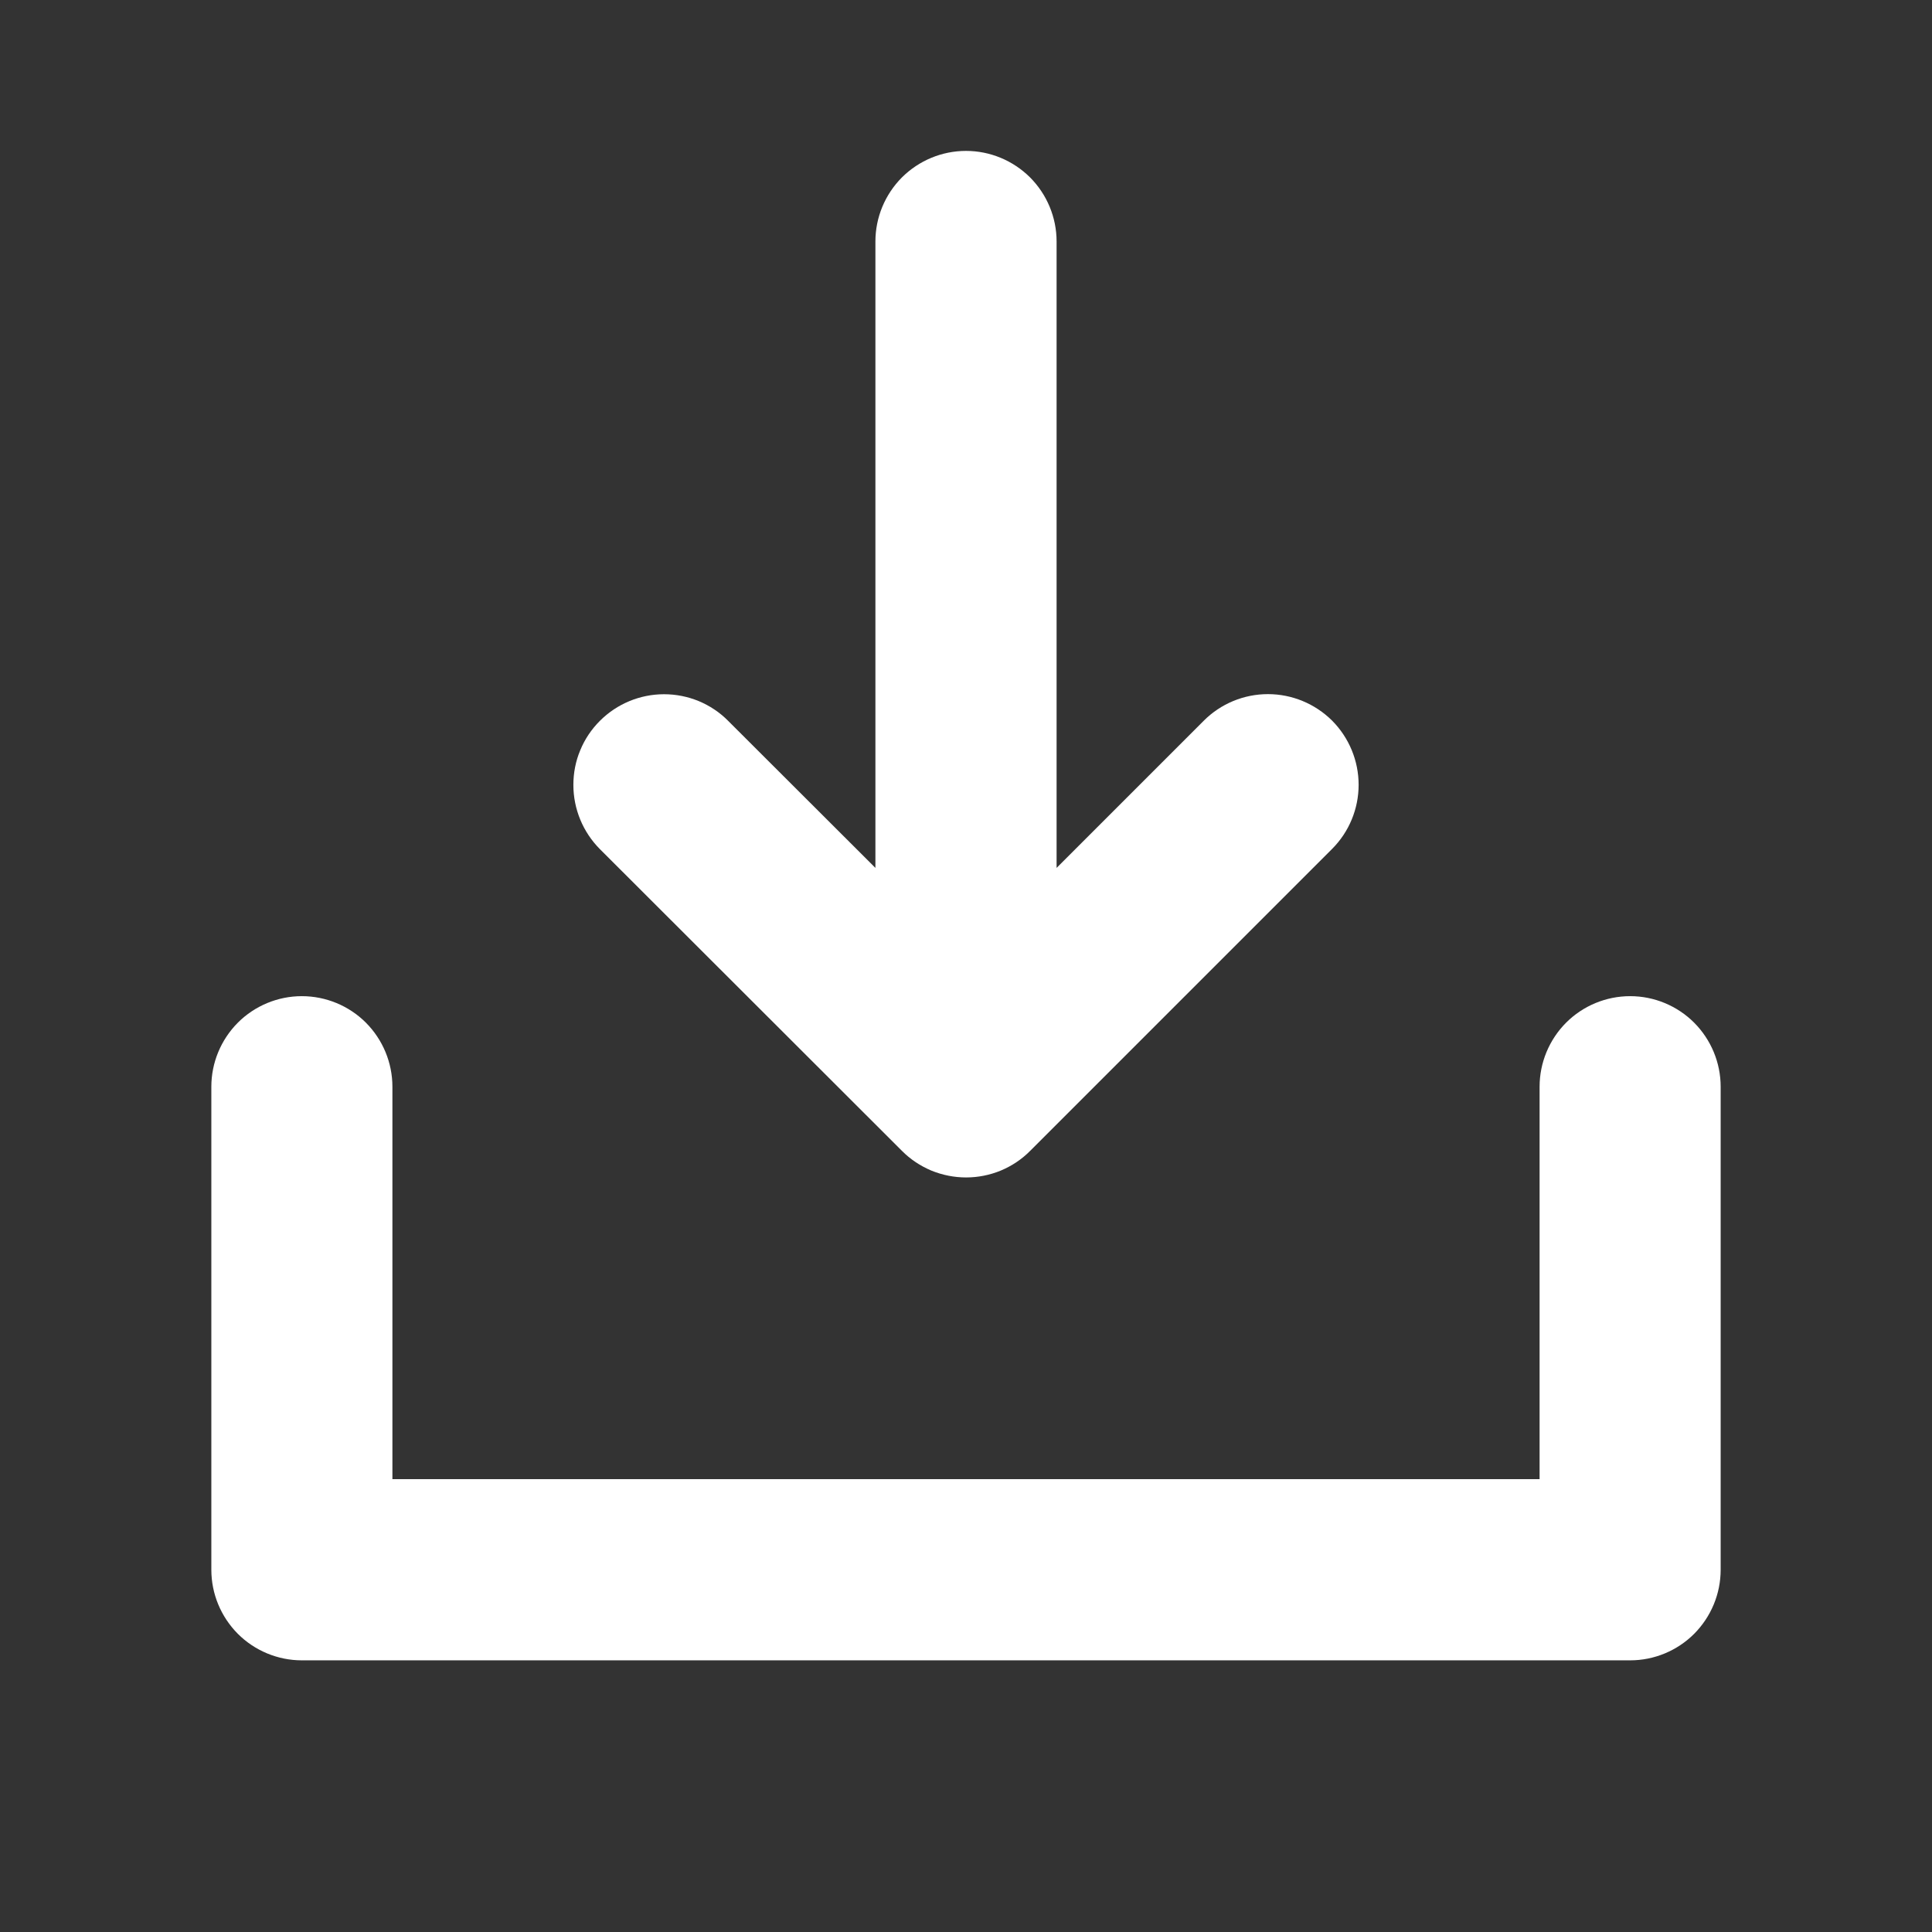 <svg width="18" height="18" viewBox="0 0 18 18" fill="none" xmlns="http://www.w3.org/2000/svg">
<rect x="0" y="0" width="18" height="18" fill="#333333" stroke="none"/>
<path d="M16.031 10.125V14.625C16.031 14.849 15.942 15.063 15.784 15.222C15.626 15.38 15.411 15.469 15.188 15.469H2.812C2.589 15.469 2.374 15.38 2.216 15.222C2.058 15.063 1.969 14.849 1.969 14.625V10.125C1.969 9.901 2.058 9.687 2.216 9.528C2.374 9.37 2.589 9.281 2.812 9.281C3.036 9.281 3.251 9.37 3.409 9.528C3.567 9.687 3.656 9.901 3.656 10.125V13.781H14.344V10.125C14.344 9.901 14.433 9.687 14.591 9.528C14.749 9.37 14.964 9.281 15.188 9.281C15.411 9.281 15.626 9.37 15.784 9.528C15.942 9.687 16.031 9.901 16.031 10.125ZM8.403 10.722C8.481 10.801 8.575 10.863 8.677 10.906C8.78 10.948 8.89 10.97 9.001 10.97C9.112 10.97 9.222 10.948 9.324 10.906C9.427 10.863 9.52 10.801 9.598 10.722L12.411 7.909C12.569 7.751 12.658 7.536 12.658 7.312C12.658 7.088 12.569 6.873 12.411 6.714C12.252 6.556 12.037 6.467 11.813 6.467C11.589 6.467 11.374 6.556 11.216 6.714L9.844 8.086V2.25C9.844 2.026 9.755 1.812 9.597 1.653C9.438 1.495 9.224 1.406 9 1.406C8.776 1.406 8.562 1.495 8.403 1.653C8.245 1.812 8.156 2.026 8.156 2.25V8.086L6.784 6.716C6.706 6.637 6.613 6.575 6.51 6.532C6.408 6.49 6.298 6.468 6.187 6.468C5.963 6.468 5.748 6.557 5.589 6.716C5.511 6.794 5.448 6.887 5.406 6.99C5.363 7.092 5.342 7.202 5.342 7.313C5.342 7.537 5.431 7.752 5.589 7.911L8.403 10.722Z" fill="white"/>
</svg>

